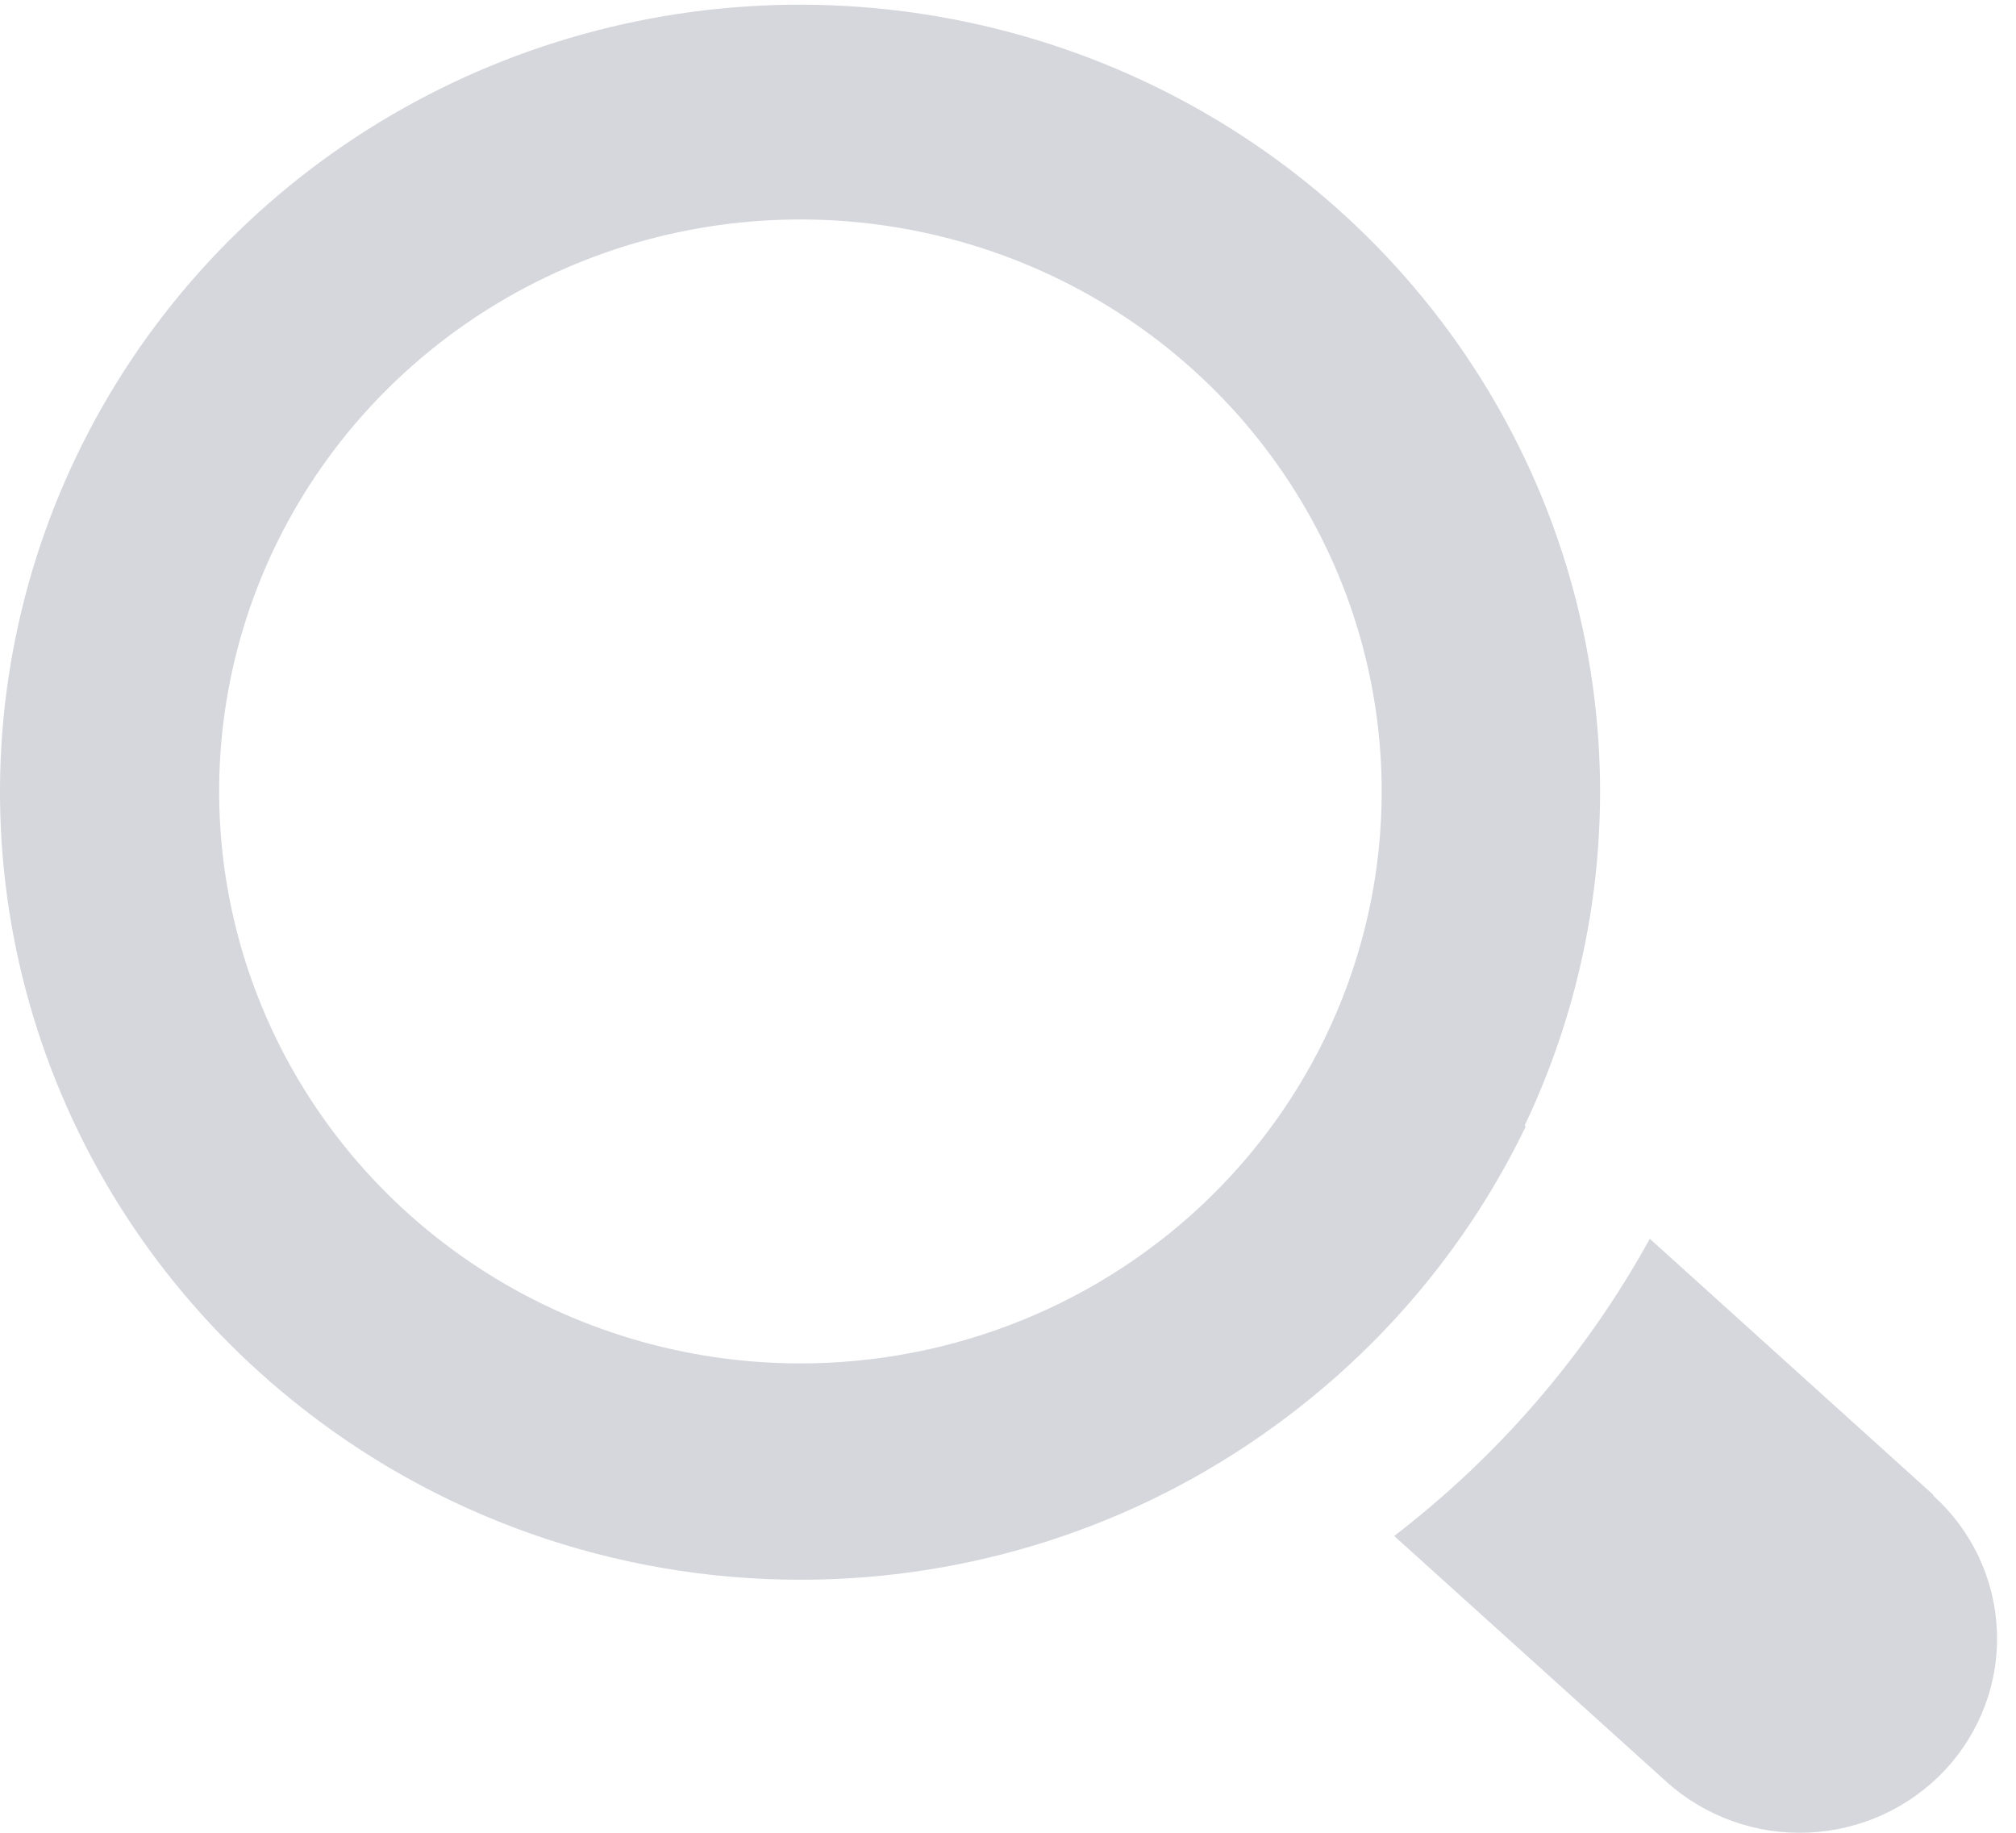 <svg width="33" height="30" viewBox="0 0 33 30" fill="none" xmlns="http://www.w3.org/2000/svg">
<path fill-rule="evenodd" clip-rule="evenodd" d="M26.098 11.422C26.391 13.816 25.995 16.242 24.956 18.426L24.974 18.441C24.034 20.389 22.617 22.076 20.85 23.352C18.609 24.98 15.896 25.858 13.111 25.858C10.067 25.861 7.118 24.819 4.772 22.91C2.88 21.378 1.464 19.354 0.683 17.069C-0.098 14.784 -0.212 12.328 0.355 9.983C0.922 7.637 2.146 5.495 3.888 3.8C5.63 2.104 7.821 0.924 10.211 0.393C12.602 -0.138 15.095 0.002 17.409 0.796C19.723 1.59 21.763 3.006 23.299 4.885C24.835 6.763 25.805 9.028 26.098 11.422ZM7.816 20.739C9.38 21.768 11.22 22.317 13.102 22.317C14.351 22.317 15.589 22.075 16.743 21.605C17.897 21.135 18.946 20.445 19.83 19.576C20.713 18.707 21.414 17.675 21.892 16.539C22.371 15.403 22.617 14.186 22.617 12.957C22.617 11.105 22.06 9.295 21.014 7.755C19.969 6.215 18.483 5.015 16.745 4.306C15.006 3.597 13.093 3.411 11.247 3.772C9.401 4.133 7.706 5.025 6.375 6.334C5.044 7.643 4.137 9.311 3.77 11.127C3.403 12.944 3.591 14.826 4.311 16.537C5.031 18.248 6.251 19.71 7.816 20.739ZM27.006 20.277L31.647 24.469L31.645 24.48C31.957 24.762 32.21 25.102 32.389 25.481C32.568 25.859 32.669 26.269 32.687 26.686C32.706 27.103 32.64 27.519 32.495 27.911C32.349 28.303 32.127 28.663 31.84 28.971C31.553 29.278 31.207 29.527 30.823 29.703C30.438 29.879 30.022 29.979 29.598 29.997C29.174 30.015 28.751 29.951 28.352 29.807C27.954 29.664 27.588 29.445 27.276 29.163L22.822 25.142C24.542 23.82 25.966 22.164 27.006 20.277Z" fill="#D5D7DD"/>
</svg>
